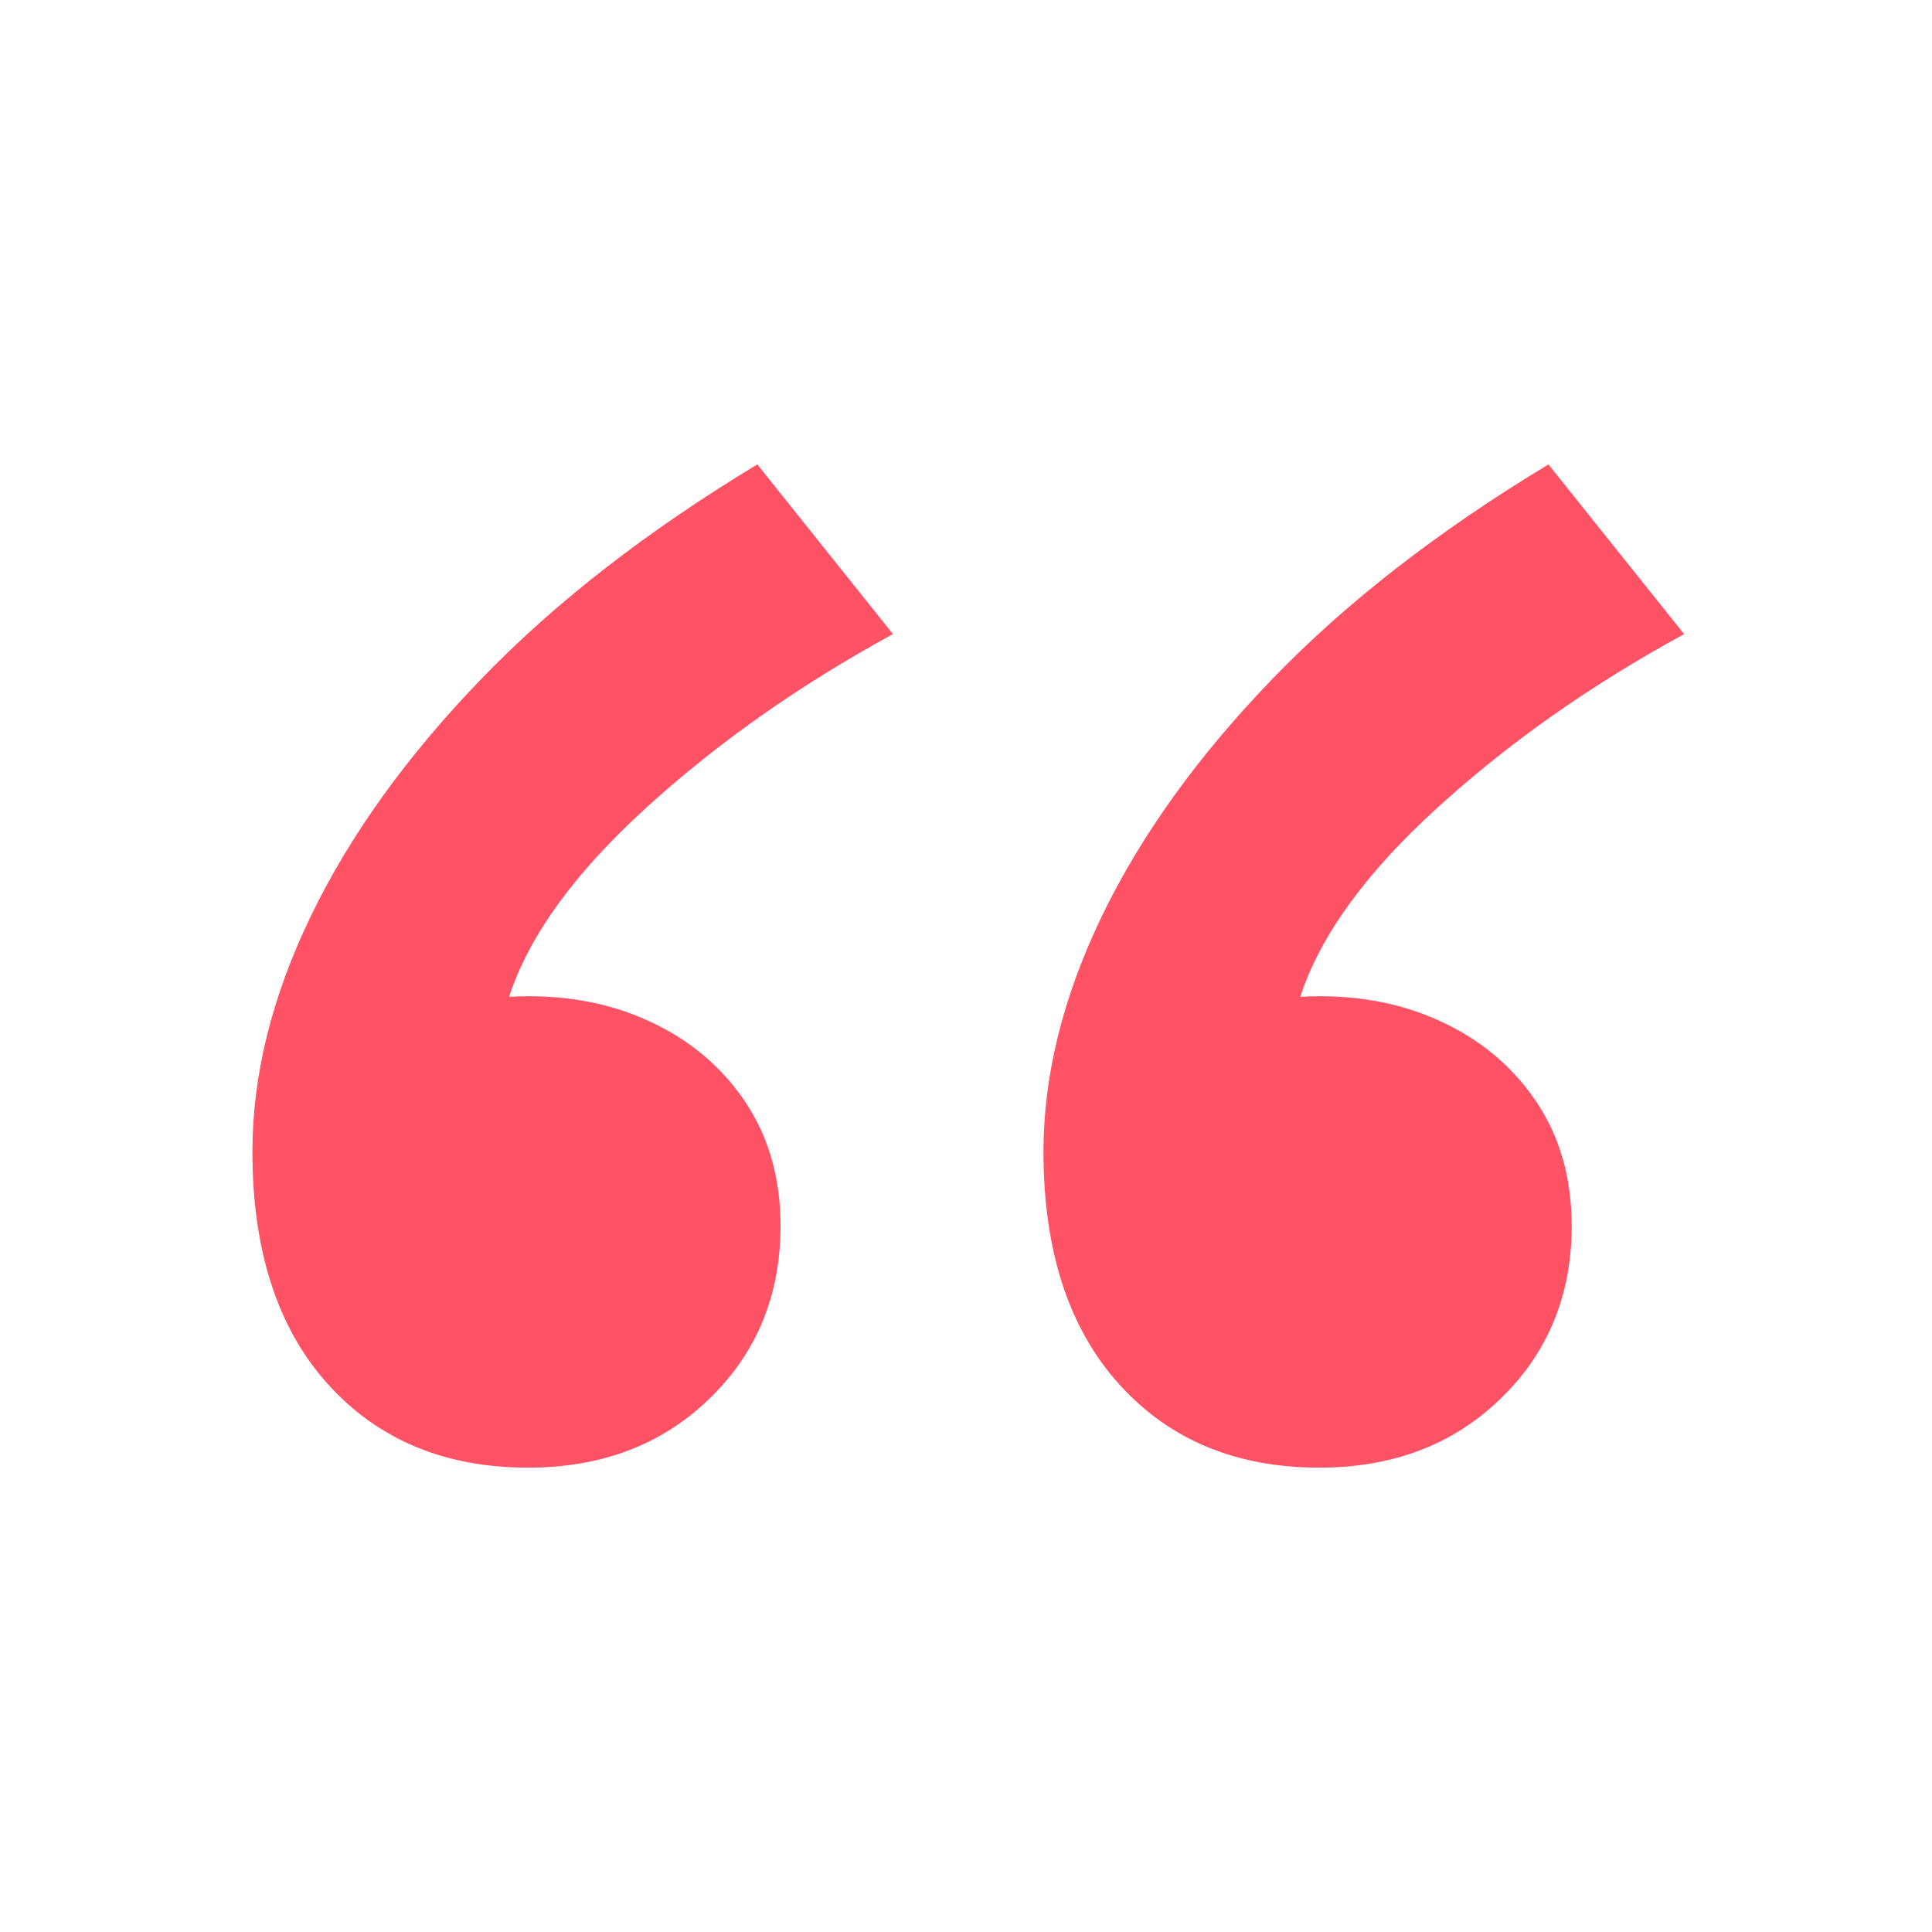 <?xml version="1.0" encoding="UTF-8"?>
<!-- Generated by Pixelmator Pro 3.7 -->
<svg width="200" height="200" viewBox="0 0 200 200" xmlns="http://www.w3.org/2000/svg">
    <path id="Path" fill="#ff5264" stroke="none" d="M 160.29 48.07 L 174.34 65.64 C 164.68 70.91 156.15 76.91 148.76 83.65 C 141.37 90.38 136.65 96.9 134.6 103.19 C 139.87 102.9 144.63 103.7 148.87 105.61 C 153.12 107.51 156.48 110.29 158.97 113.95 C 161.46 117.61 162.7 121.93 162.7 126.9 C 162.7 134.07 160.25 140.04 155.34 144.79 C 150.44 149.55 144.18 151.93 136.57 151.93 C 127.94 151.93 121.02 149.04 115.82 143.26 C 110.63 137.48 108.02 129.46 108.02 119.22 C 108.02 111.32 110.04 103.19 114.06 94.85 C 118.09 86.51 123.94 78.35 131.63 70.37 C 139.31 62.39 148.87 54.97 160.29 48.08 Z M 78.39 48.07 L 92.44 65.64 C 82.78 70.91 74.25 76.91 66.86 83.65 C 59.47 90.38 54.75 96.9 52.7 103.19 C 57.97 102.9 62.73 103.7 66.97 105.61 C 71.22 107.51 74.58 110.29 77.07 113.95 C 79.56 117.61 80.8 121.93 80.8 126.9 C 80.8 134.07 78.35 140.04 73.44 144.79 C 68.54 149.55 62.28 151.93 54.67 151.93 C 46.04 151.93 39.12 149.04 33.92 143.26 C 28.73 137.48 26.13 129.46 26.13 119.22 C 26.13 111.32 28.14 103.19 32.17 94.85 C 36.2 86.51 42.05 78.35 49.74 70.37 C 57.42 62.39 66.98 54.97 78.39 48.08 Z"/>
</svg>
